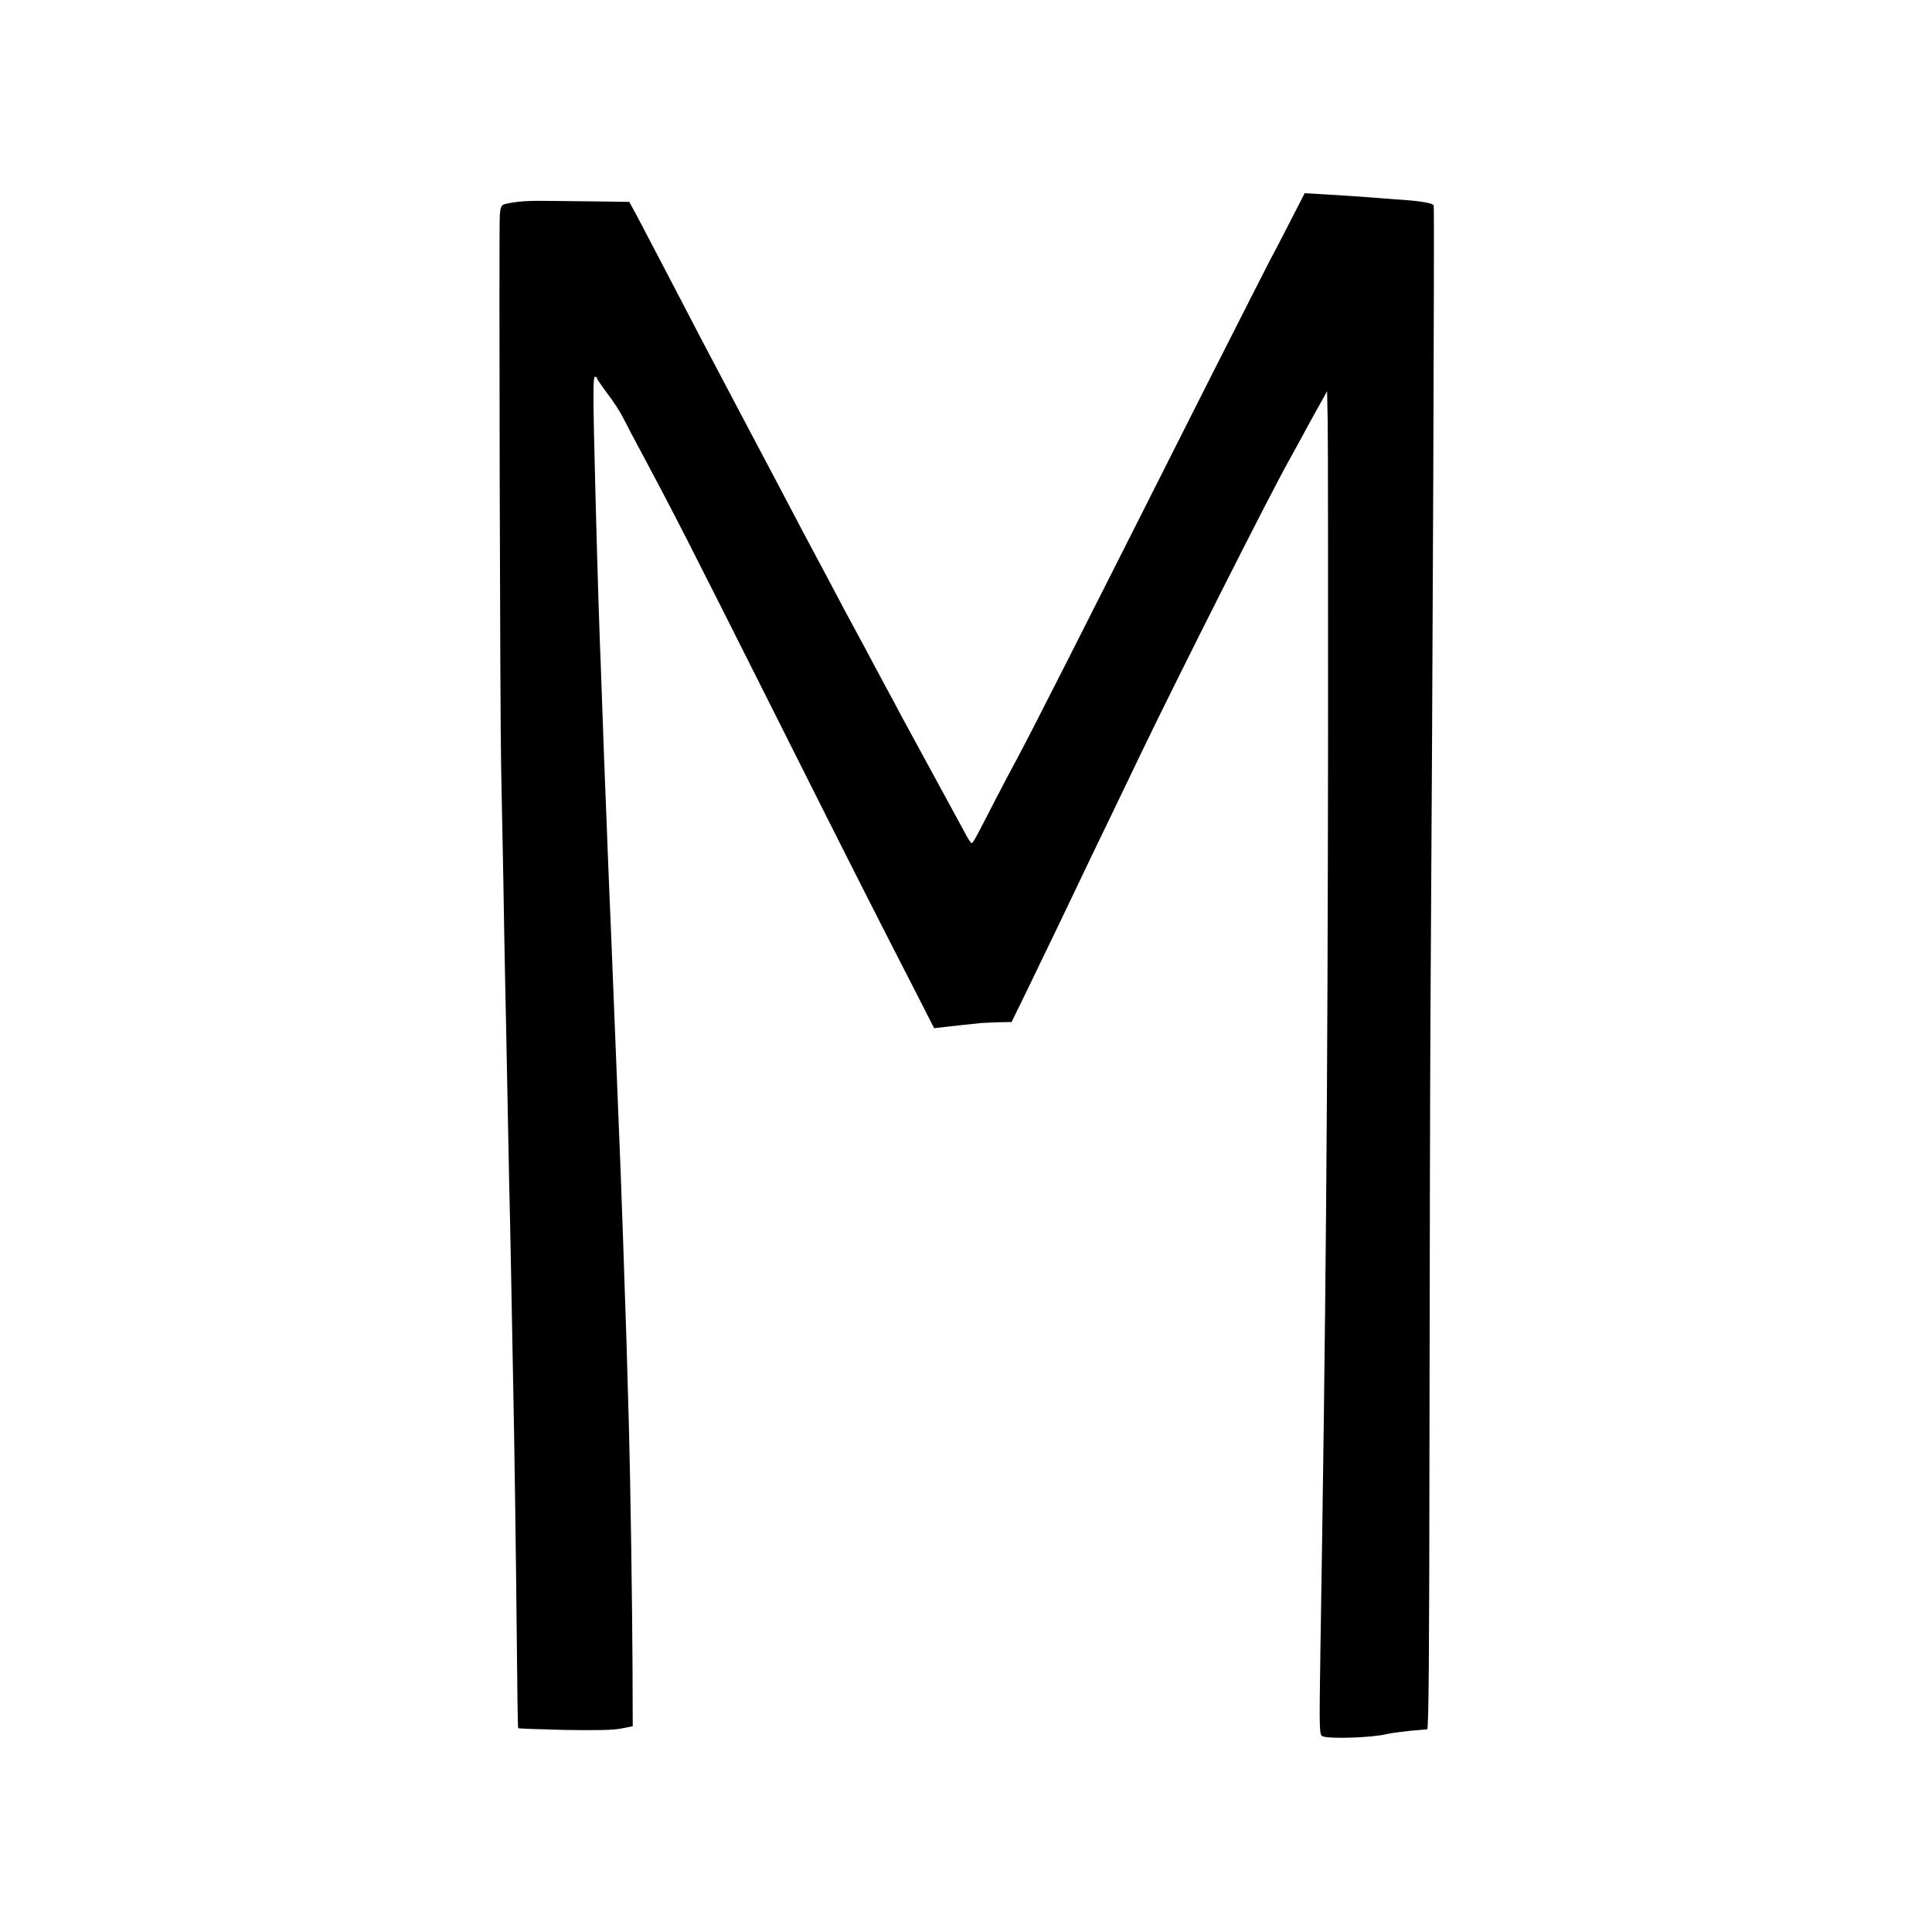 <?xml version="1.0" standalone="no"?>
<!DOCTYPE svg PUBLIC "-//W3C//DTD SVG 20010904//EN"
 "http://www.w3.org/TR/2001/REC-SVG-20010904/DTD/svg10.dtd">
<svg version="1.0" xmlns="http://www.w3.org/2000/svg"
 width="1000pt" height="1000pt" viewBox="0 0 1000 1000"
 preserveAspectRatio="xMidYMid meet">
<g transform="translate(0,1000) scale(0.1,-0.1)"
fill="#000000" stroke="none">
<path d="M6675 8848 c-43 -84 -86 -167 -96 -184 -10 -18 -151 -297 -315 -620
-726 -1440 -928 -1838 -1004 -1979 -21 -38 -67 -126 -103 -195 -35 -69 -77
-149 -92 -178 -15 -29 -30 -54 -34 -56 -4 -3 -20 21 -36 52 -17 31 -87 161
-156 287 -69 127 -147 271 -174 320 -26 50 -60 113 -75 140 -15 28 -49 91 -75
140 -26 50 -60 113 -75 140 -38 70 -100 185 -152 285 -25 47 -61 115 -80 150
-19 36 -64 119 -98 185 -35 66 -80 152 -100 190 -21 39 -81 153 -135 255 -100
189 -168 319 -248 470 -24 47 -71 137 -104 200 -125 239 -202 387 -233 445
l-33 60 -131 2 c-72 1 -192 2 -266 3 -126 2 -177 -1 -242 -15 -23 -6 -27 -12
-31 -58 -5 -63 1 -2605 7 -2867 2 -102 7 -354 11 -560 3 -206 8 -456 10 -555
2 -99 7 -322 10 -495 3 -173 8 -403 10 -510 3 -107 7 -319 10 -470 3 -151 7
-390 10 -530 8 -391 15 -899 20 -1394 2 -247 5 -450 7 -451 2 -2 109 -6 238
-9 163 -3 253 -1 295 7 l60 12 -1 295 c-1 303 -11 981 -19 1265 -11 410 -16
549 -20 660 -2 66 -7 201 -10 300 -10 281 -13 377 -30 785 -2 58 -7 170 -10
250 -8 209 -14 357 -20 500 -10 229 -14 344 -20 485 -3 77 -7 194 -10 260 -5
119 -10 253 -20 540 -3 83 -7 204 -10 270 -9 241 -22 699 -31 1103 -4 195 -3
272 5 272 6 0 11 -3 11 -8 0 -4 24 -39 53 -78 30 -39 64 -91 76 -115 13 -24
35 -66 49 -94 143 -267 191 -359 289 -550 62 -121 280 -553 484 -960 351 -700
508 -1009 708 -1398 l86 -169 60 7 c60 7 118 13 185 20 19 1 62 3 96 4 l60 1
82 168 c96 198 236 489 299 622 25 52 83 174 130 270 46 96 119 247 161 335
197 409 656 1318 760 1505 17 30 46 84 66 120 19 36 57 105 85 155 l50 90 3
-150 c2 -83 2 -818 2 -1635 -2 -1871 -11 -2967 -40 -4762 -6 -391 -5 -408 12
-415 36 -15 262 -7 334 12 19 5 115 17 160 20 19 2 40 3 47 4 8 1 11 385 12
1539 1 845 3 1814 5 2152 12 1830 21 4142 17 4196 -1 11 -58 22 -151 29 -25 1
-79 6 -120 9 -94 7 -200 15 -311 21 l-86 5 -78 -152z"/>
</g>
</svg>
